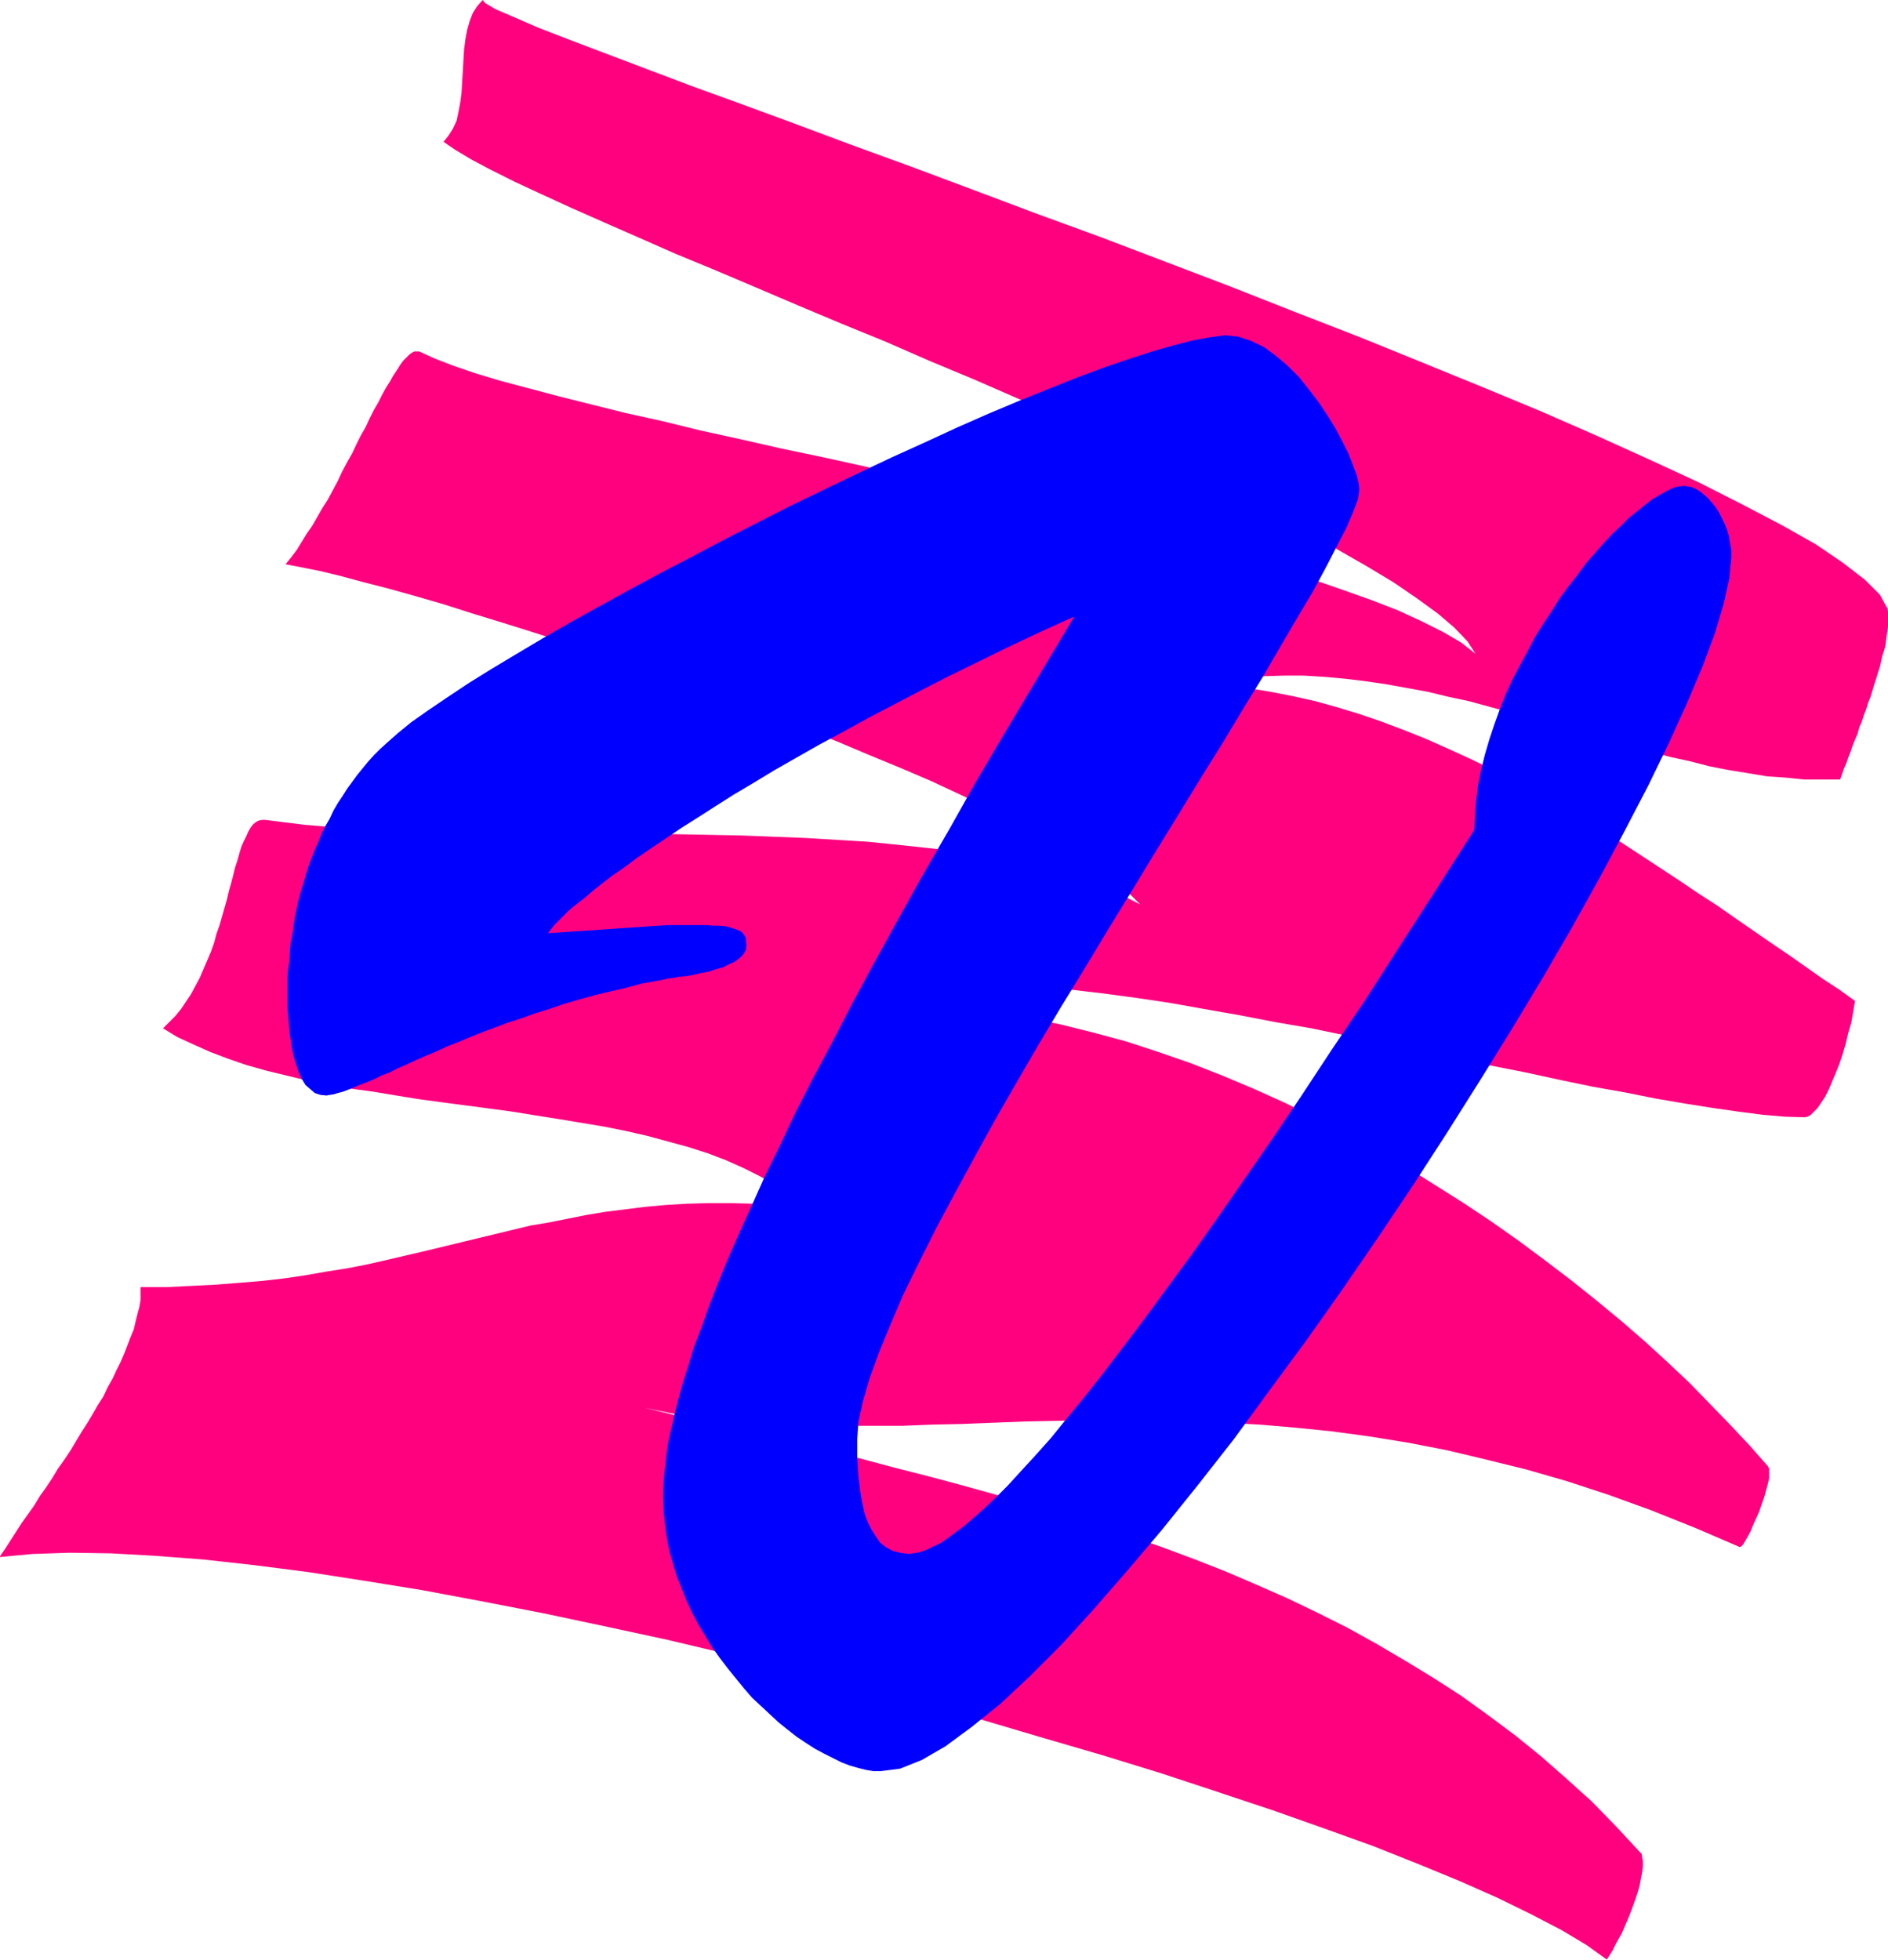 <svg xmlns="http://www.w3.org/2000/svg" fill-rule="evenodd" height="509.149" preserveAspectRatio="none" stroke-linecap="round" viewBox="0 0 3035 3151" width="490.455"><style>.pen1{stroke:none}</style><path class="pen1" style="fill:#ff007f" d="m-1 2503 9-13 9-14 9-14 9-14 10-14 10-14 9-15 10-14 10-15 9-15 10-14 10-15 9-15 9-15 9-14 9-15 8-14 9-14 7-15 8-14 6-13 7-14 6-14 5-13 5-13 5-12 3-13 3-12 3-11 2-11v-21h42l41-2 39-2 38-3 36-3 35-4 34-5 34-6 32-5 31-6 31-7 30-7 30-7 29-7 29-7 29-7 29-7 29-7 29-7 30-5 30-6 30-6 30-5 32-4 32-4 33-3 34-2 35-1h36l38 1 39 1 40 3-21-17-23-16-26-15-26-13-29-13-29-11-31-10-33-9-33-9-35-8-35-7-36-6-36-6-38-6-37-6-37-5-38-5-38-5-37-5-37-6-36-6-37-5-35-7-35-6-33-8-33-8-32-9-29-10-29-11-27-12-26-12-23-14 10-10 10-10 9-11 8-12 8-12 7-13 7-13 6-14 6-14 6-14 5-14 4-15 5-14 4-14 4-14 4-14 3-13 4-14 3-12 3-12 4-12 3-11 3-10 4-9 4-8 3-7 4-7 4-5 5-4 4-2 5-1h6l31 4 33 4 36 3 39 2 40 3 43 1 44 1 46 1 47 1h48l50 1h101l51 1 52 1 52 1 51 1 52 2 51 2 50 3 50 3 49 5 47 5 46 5 44 7 43 8 41 9 38 10 37 11 34 12 31 14 29 15-17-17-21-18-25-19-29-19-33-20-36-20-40-21-42-21-45-21-47-22-49-21-51-21-52-22-53-21-54-21-55-20-55-21-55-19-55-20-54-18-54-18-52-17-51-16-49-15-47-15-45-13-43-12-39-10-37-10-33-8-30-6-26-5 9-11 9-12 8-13 8-13 9-13 8-14 8-14 9-14 8-15 8-15 7-15 8-15 8-14 7-15 7-14 8-14 6-13 7-14 7-12 6-12 6-11 7-11 5-9 6-9 5-8 5-7 5-5 5-5 4-3 4-2h8l24 11 31 12 35 12 40 12 45 12 49 13 52 13 56 14 59 13 61 15 64 14 66 15 67 14 68 15 69 16 69 16 69 15 68 16 68 16 67 17 65 16 63 17 61 17 58 17 55 16 52 18 48 17 44 17 39 18 34 17 29 17 23 18-13-20-21-22-27-23-33-24-38-26-45-27-49-28-53-28-57-29-61-30-63-30-66-30-68-31-70-31-71-31-71-31-72-30-71-31-71-29-69-29-68-29-66-28-63-26-59-26-57-25-52-23-48-22-43-20-38-19-32-17-25-15-19-13 8-10 7-11 6-13 3-14 3-16 2-16 1-17 1-17 1-17 1-17 2-16 3-16 4-14 5-13 7-11 9-10 4 5 17 10 28 12 39 17 49 19 58 22 66 25 74 28 80 29 87 32 91 34 96 35 99 37 101 38 104 38 105 40 105 40 104 41 103 40 101 41 98 40 94 39 89 39 84 38 78 36 71 36 63 33 55 31 44 30 35 27 24 24 12 22 1 5v5l1 6v6l-1 7-1 7-1 7-1 8-1 8-2 8-3 9-2 9-2 9-3 9-3 10-3 9-3 10-3 10-4 10-3 10-4 10-3 10-4 9-3 11-4 9-4 10-3 9-4 10-3 9-4 9-3 9-3 8h-58l-29-3-30-2-30-5-31-5-31-6-31-8-32-7-31-8-32-9-32-9-33-9-32-9-33-9-33-10-33-9-33-9-33-9-33-7-33-8-33-6-33-6-34-5-33-4-33-3-33-2h-32l-33 1-33 3-32 4-32 6 36 2 36 4 36 6 36 7 36 8 36 10 36 11 35 12 37 14 35 14 36 16 35 16 35 17 35 18 34 19 34 19 34 20 34 19 33 20 32 21 32 21 32 21 31 21 31 20 30 21 29 20 29 20 28 19 27 19 27 19 26 17 25 18-3 18-3 17-5 17-4 17-5 17-5 15-6 15-6 14-5 12-6 12-6 9-6 9-6 6-5 5-5 3-5 1-32-1-35-3-39-5-42-6-44-7-47-8-50-10-51-9-53-11-55-12-56-11-57-12-57-12-59-12-58-12-58-12-58-10-57-11-57-10-56-10-54-8-52-7-51-6-49-5-46-3-44-2-40 1-38 1-34 5-30 5-27 9-22 11h52l52 2 52 5 52 7 53 9 52 11 52 13 52 14 52 17 52 18 51 20 50 21 51 23 49 24 49 25 49 27 48 27 46 29 46 29 45 30 44 31 43 32 42 32 40 32 40 33 38 33 36 33 36 34 33 34 32 33 31 33 29 33 2 4v15l-2 9-3 11-3 11-4 11-4 12-5 11-5 11-4 10-5 9-4 7-3 5-3 3-2 1-72-31-70-28-69-25-67-22-66-19-65-16-63-15-62-12-62-10-59-8-59-6-58-5-57-3-55-3-55-1h-107l-52 1-51 1-51 2-50 2-49 1-48 2h-142l-46-1-47-3-45-4-45-5-45-7-44-9 58 14 58 13 58 14 57 13 57 14 57 13 56 15 55 14 56 15 54 15 55 15 53 17 53 17 53 17 52 18 51 19 51 20 49 21 50 22 48 23 48 24 47 26 46 27 46 28 45 29 43 31 43 32 42 34 41 36 41 37 39 40 38 41 3 3 1 6 1 6v8l-1 9-2 10-2 11-3 11-4 12-5 14-5 13-6 14-6 14-8 14-7 14-9 14-32-23-40-24-48-25-55-27-61-27-68-28-73-29-78-28-82-29-87-29-91-30-94-29-96-28-98-29-101-27-101-27-101-26-103-25-101-24-102-22-99-21-98-19-96-18-93-15-90-14-86-11-81-9-78-6-71-4-67-1-60 2-53 5z"/><path class="pen1" style="fill:#00f" d="m1060 1576-28 5-26 7-26 6-25 6-25 7-24 7-23 8-23 7-22 8-22 7-21 8-19 7-20 8-19 8-18 7-17 8-17 7-16 7-15 7-14 6-14 7-13 5-12 6-12 5-11 4-9 4-10 4-8 3-8 2-6 2-7 1-5 1-10-1-9-3-7-6-8-7-6-10-5-11-4-12-4-13-3-14-2-14-2-14-1-13-1-12-1-12v-46l1-14 2-15 1-14 1-14 3-14 2-14 2-14 3-14 3-14 4-14 4-13 4-14 4-13 5-13 5-13 6-13 5-13 6-12 7-12 6-13 7-12 8-12 7-11 8-11 8-11 9-11 9-11 9-10 10-10 10-9 18-16 22-18 27-19 31-21 33-22 37-23 40-24 42-25 45-26 47-26 49-27 50-27 52-27 53-28 53-27 53-27 54-26 54-26 53-25 53-24 52-24 50-22 50-21 47-19 45-18 43-16 41-14 37-12 35-10 31-8 28-5 23-3 21 2 21 7 21 10 19 14 19 16 18 18 16 20 16 21 14 21 13 21 11 21 10 20 7 18 6 16 3 13 1 10-2 15-7 19-11 26-15 29-18 35-21 39-25 42-27 46-29 50-32 52-33 55-35 56-36 59-37 60-37 61-38 62-38 63-38 62-37 62-36 62-35 61-33 60-31 57-30 56-27 54-25 51-21 49-18 44-15 41-11 38-7 32-2 28v30l1 16 1 15 2 16 2 15 3 15 3 14 5 13 6 12 7 11 7 10 9 7 11 6 12 3 14 2 6-1 7-1 8-2 8-3 10-5 11-5 12-8 12-9 15-11 15-13 17-15 18-17 20-20 21-23 23-25 25-28 26-32 28-34 30-38 32-42 34-45 36-49 39-53 41-58 43-62 45-65 48-71 50-76 54-80 55-86 58-90 62-97 1-24 2-24 3-24 5-25 6-24 7-24 8-24 9-25 9-23 11-24 12-23 12-22 12-23 13-21 14-21 13-21 14-19 15-19 13-18 15-17 14-16 14-15 14-13 13-13 14-11 12-10 12-9 12-7 11-6 10-5 8-2 9-1 6 1 6 1 7 3 7 4 6 5 6 5 6 7 6 7 6 9 4 8 5 10 4 10 3 10 2 12 2 11v12l-3 33-9 41-14 47-20 54-25 59-29 64-33 68-38 73-40 75-44 79-47 81-50 83-52 84-53 84-55 85-57 85-57 83-58 82-59 80-57 78-58 74-57 71-56 66-54 62-52 57-51 51-47 44-46 37-42 31-38 22-35 14-31 4h-12l-12-2-12-3-14-4-13-5-14-7-14-7-15-8-14-9-15-10-14-11-15-12-14-13-14-13-15-14-13-15-13-16-13-16-13-17-12-17-11-18-11-18-10-19-9-19-8-20-8-20-6-20-6-21-4-21-3-20-2-22-1-21v-13l1-14 1-15 2-17 2-17 3-19 5-21 5-22 6-24 7-25 9-28 9-30 12-31 12-34 14-36 16-39 18-41 20-44 21-47 24-49 25-53 28-55 31-58 32-62 35-65 38-69 40-72 44-76 45-80 49-83 52-87 55-92-53 24-51 24-49 24-47 23-45 23-44 23-42 22-40 22-39 21-37 21-35 20-33 20-32 19-30 19-28 18-27 17-25 17-24 16-22 15-20 15-19 13-17 13-15 12-14 12-13 10-11 9-9 9-8 8-6 6-5 6-3 4-3 4 192-13h62l12 1h10l10 1 7 2 7 2 5 2 5 2 3 3 3 4 2 4v5l1 6-1 8-4 7-6 6-8 6-9 4-10 5-11 3-12 4-12 2-12 3-12 2-11 1-10 2-9 1-8 2-5 1z"/></svg>
